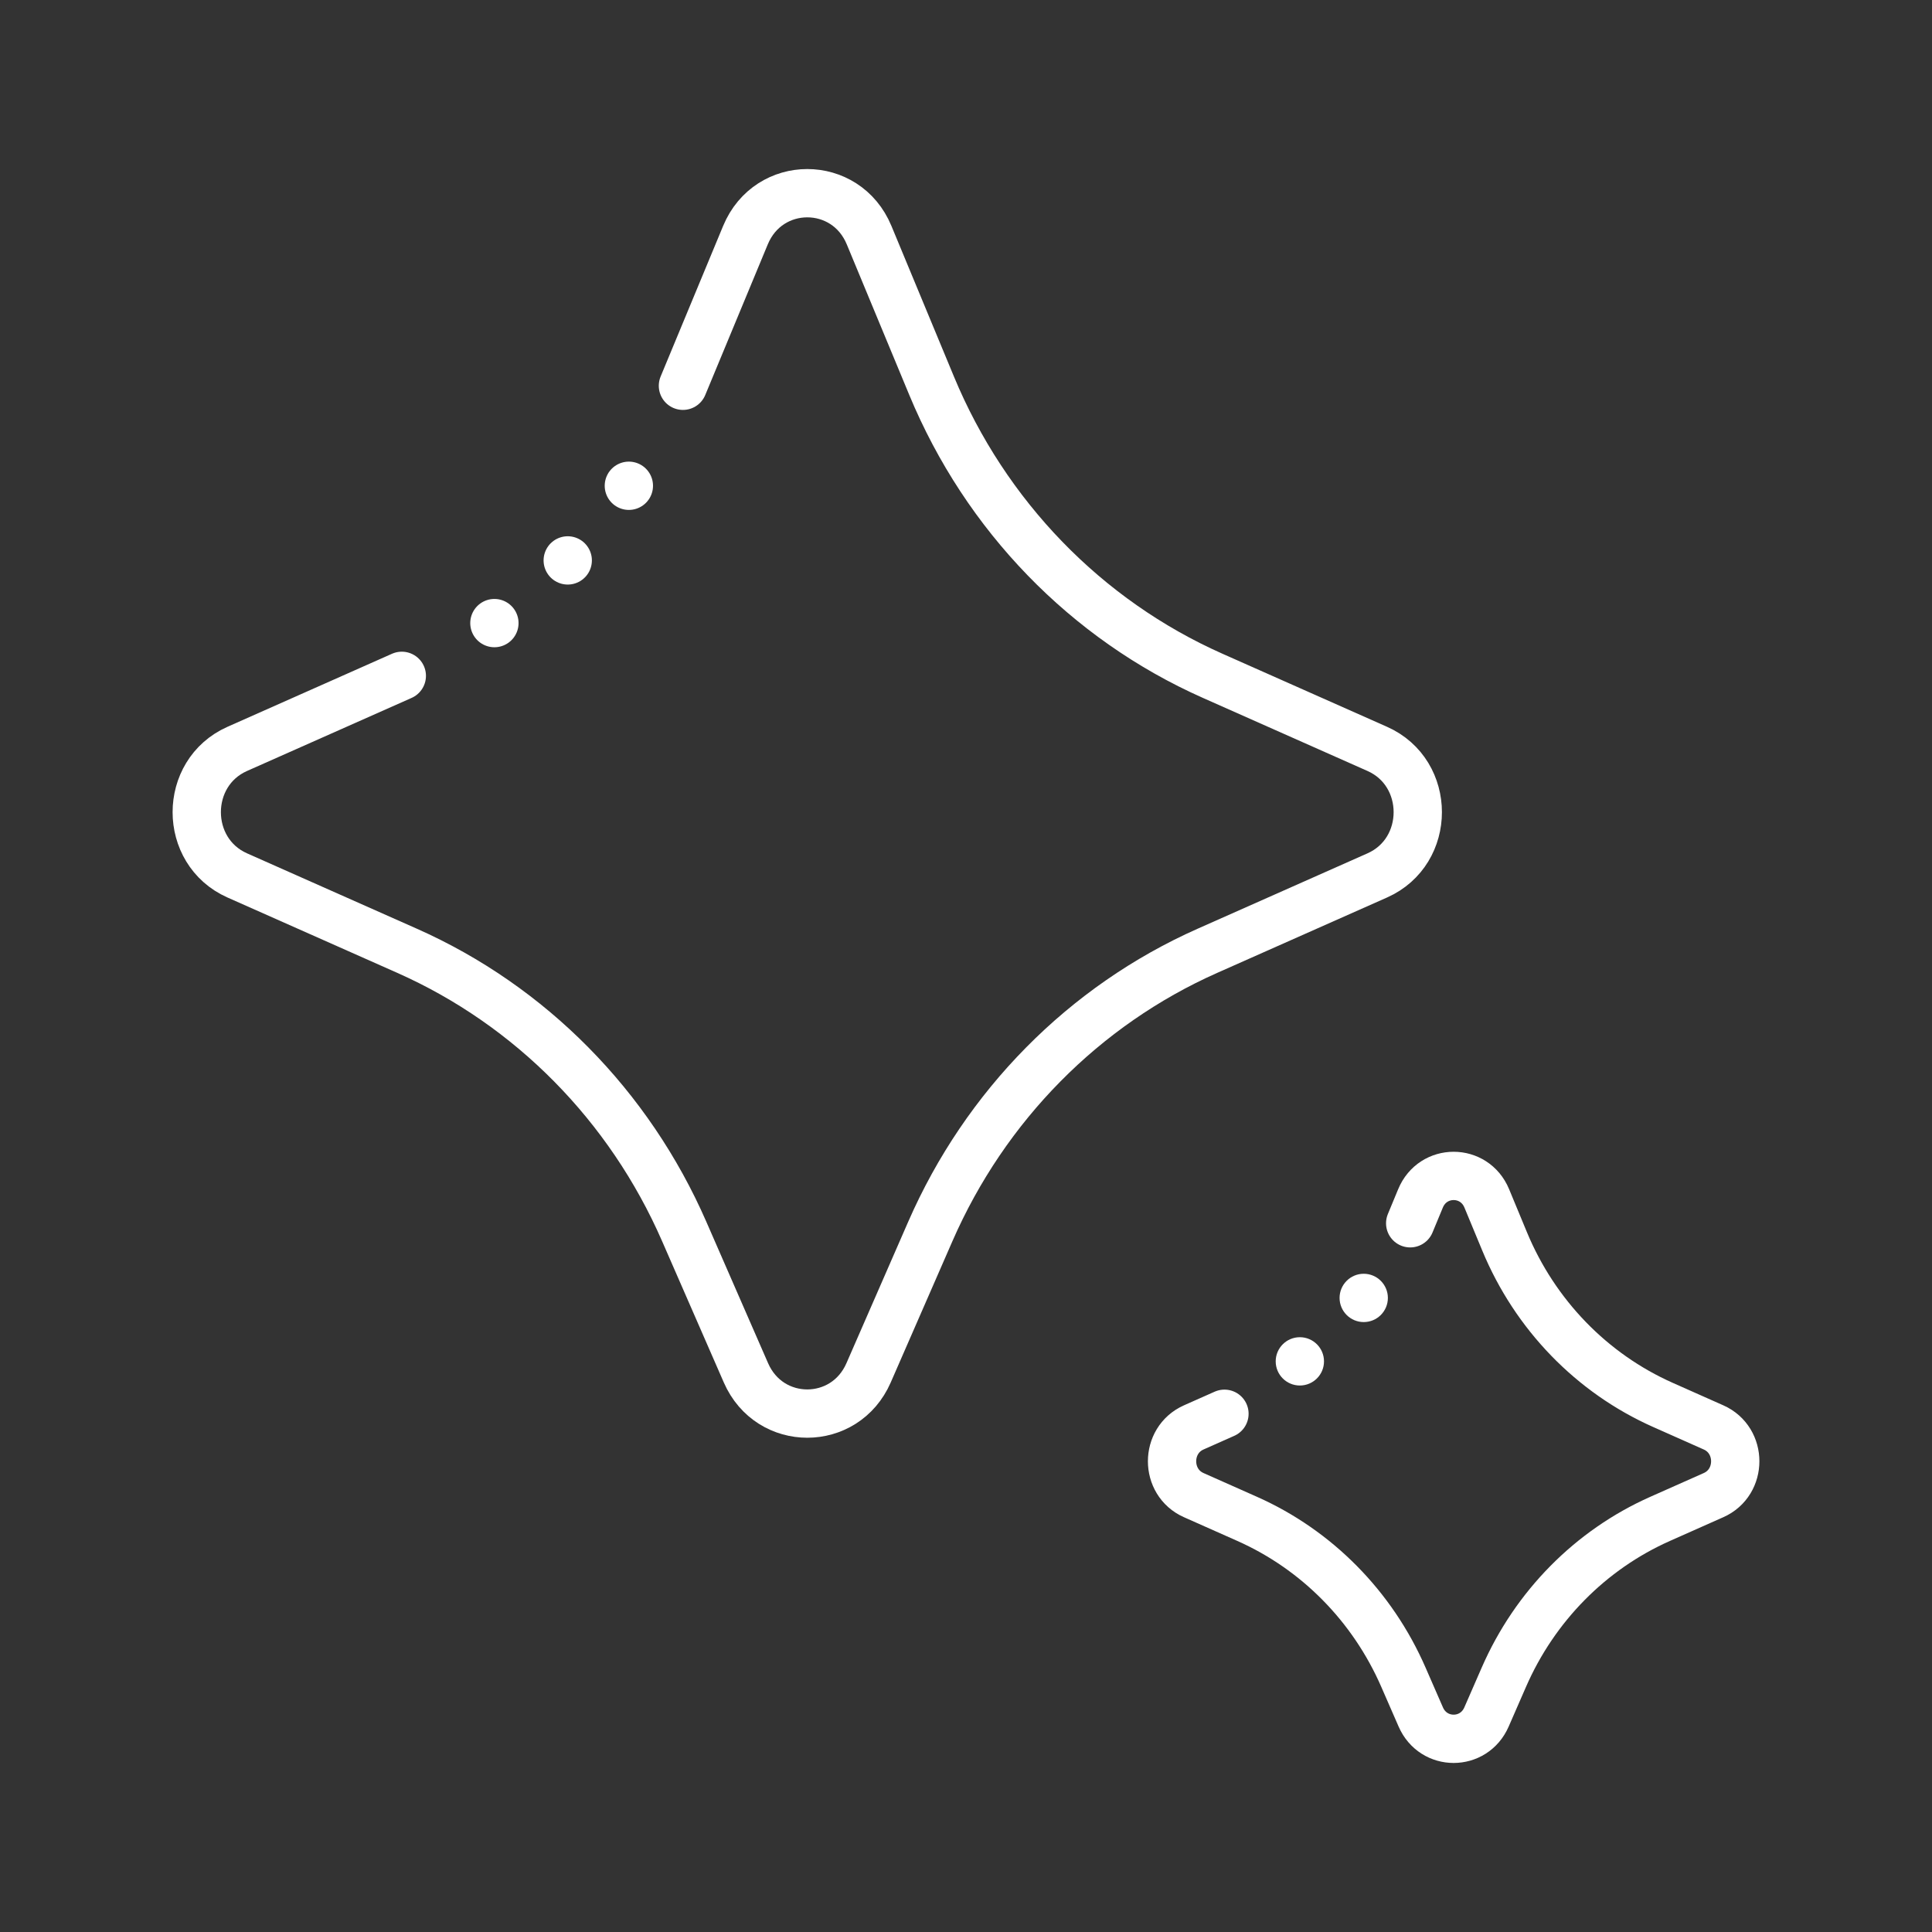 <svg xmlns="http://www.w3.org/2000/svg" xmlns:xlink="http://www.w3.org/1999/xlink" viewBox="0,0,256,256" width="80px" height="80px" fill-rule="nonzero"><rect x="0" y="0" width="256" height="256" fill="#333333" stroke="none"/><g fill="none" fill-rule="nonzero" stroke="none" stroke-width="none" stroke-linecap="none" stroke-linejoin="none" stroke-miterlimit="10" stroke-dasharray="none" stroke-dashoffset="0" font-family="none" font-weight="none" font-size="none" text-anchor="none" style="mix-blend-mode: normal"><g transform="scale(3.2,3.2)"><circle cx="56.469" cy="53.744" r="1" fill="#ffffff" stroke="none" stroke-width="1" stroke-linecap="butt" stroke-linejoin="miter" stroke-dasharray=""></circle><circle cx="53.824" cy="56.371" r="1" fill="#ffffff" stroke="none" stroke-width="1" stroke-linecap="butt" stroke-linejoin="miter" stroke-dasharray=""></circle><path d="M28.279,15.974l2.589,-6.238c0.961,-2.315 4.159,-2.315 5.119,0l2.589,6.238c2.235,5.386 6.402,9.686 11.64,12.011l6.814,3.025c2.236,0.993 2.236,4.246 0,5.239l-7.034,3.122c-5.106,2.267 -9.199,6.413 -11.474,11.622l-2.556,5.853c-0.982,2.25 -4.096,2.25 -5.078,0l-2.556,-5.853c-2.274,-5.209 -6.368,-9.355 -11.474,-11.622l-7.034,-3.122c-2.236,-0.993 -2.236,-4.246 0,-5.239l6.814,-3.025" fill="none" stroke="#ffffff" stroke-width="2" stroke-linecap="round" stroke-linejoin="round" stroke-dasharray=""></path><path d="M20.472,25.801c1.078,-0.766 2.085,-1.626 3.012,-2.57c1.401,-1.427 2.617,-3.046 3.61,-4.816" fill="none" stroke="#ffffff" stroke-width="2" stroke-linecap="round" stroke-linejoin="round" stroke-dasharray="0,4"></path><path d="M58.393,50.653l0.427,-1.03c0.514,-1.241 2.23,-1.241 2.744,0l0.738,1.78c1.259,3.037 3.608,5.462 6.562,6.774l2.09,0.929c1.198,0.532 1.198,2.272 0,2.804l-2.214,0.984c-2.879,1.279 -5.187,3.618 -6.468,6.555l-0.719,1.647c-0.526,1.206 -2.196,1.206 -2.722,0l-0.719,-1.647c-1.281,-2.937 -3.589,-5.275 -6.468,-6.555l-2.214,-0.984c-1.197,-0.532 -1.197,-2.272 0,-2.804l1.272,-0.565" fill="none" stroke="#ffffff" stroke-width="2" stroke-linecap="round" stroke-linejoin="round" stroke-dasharray=""></path></g></g></svg>